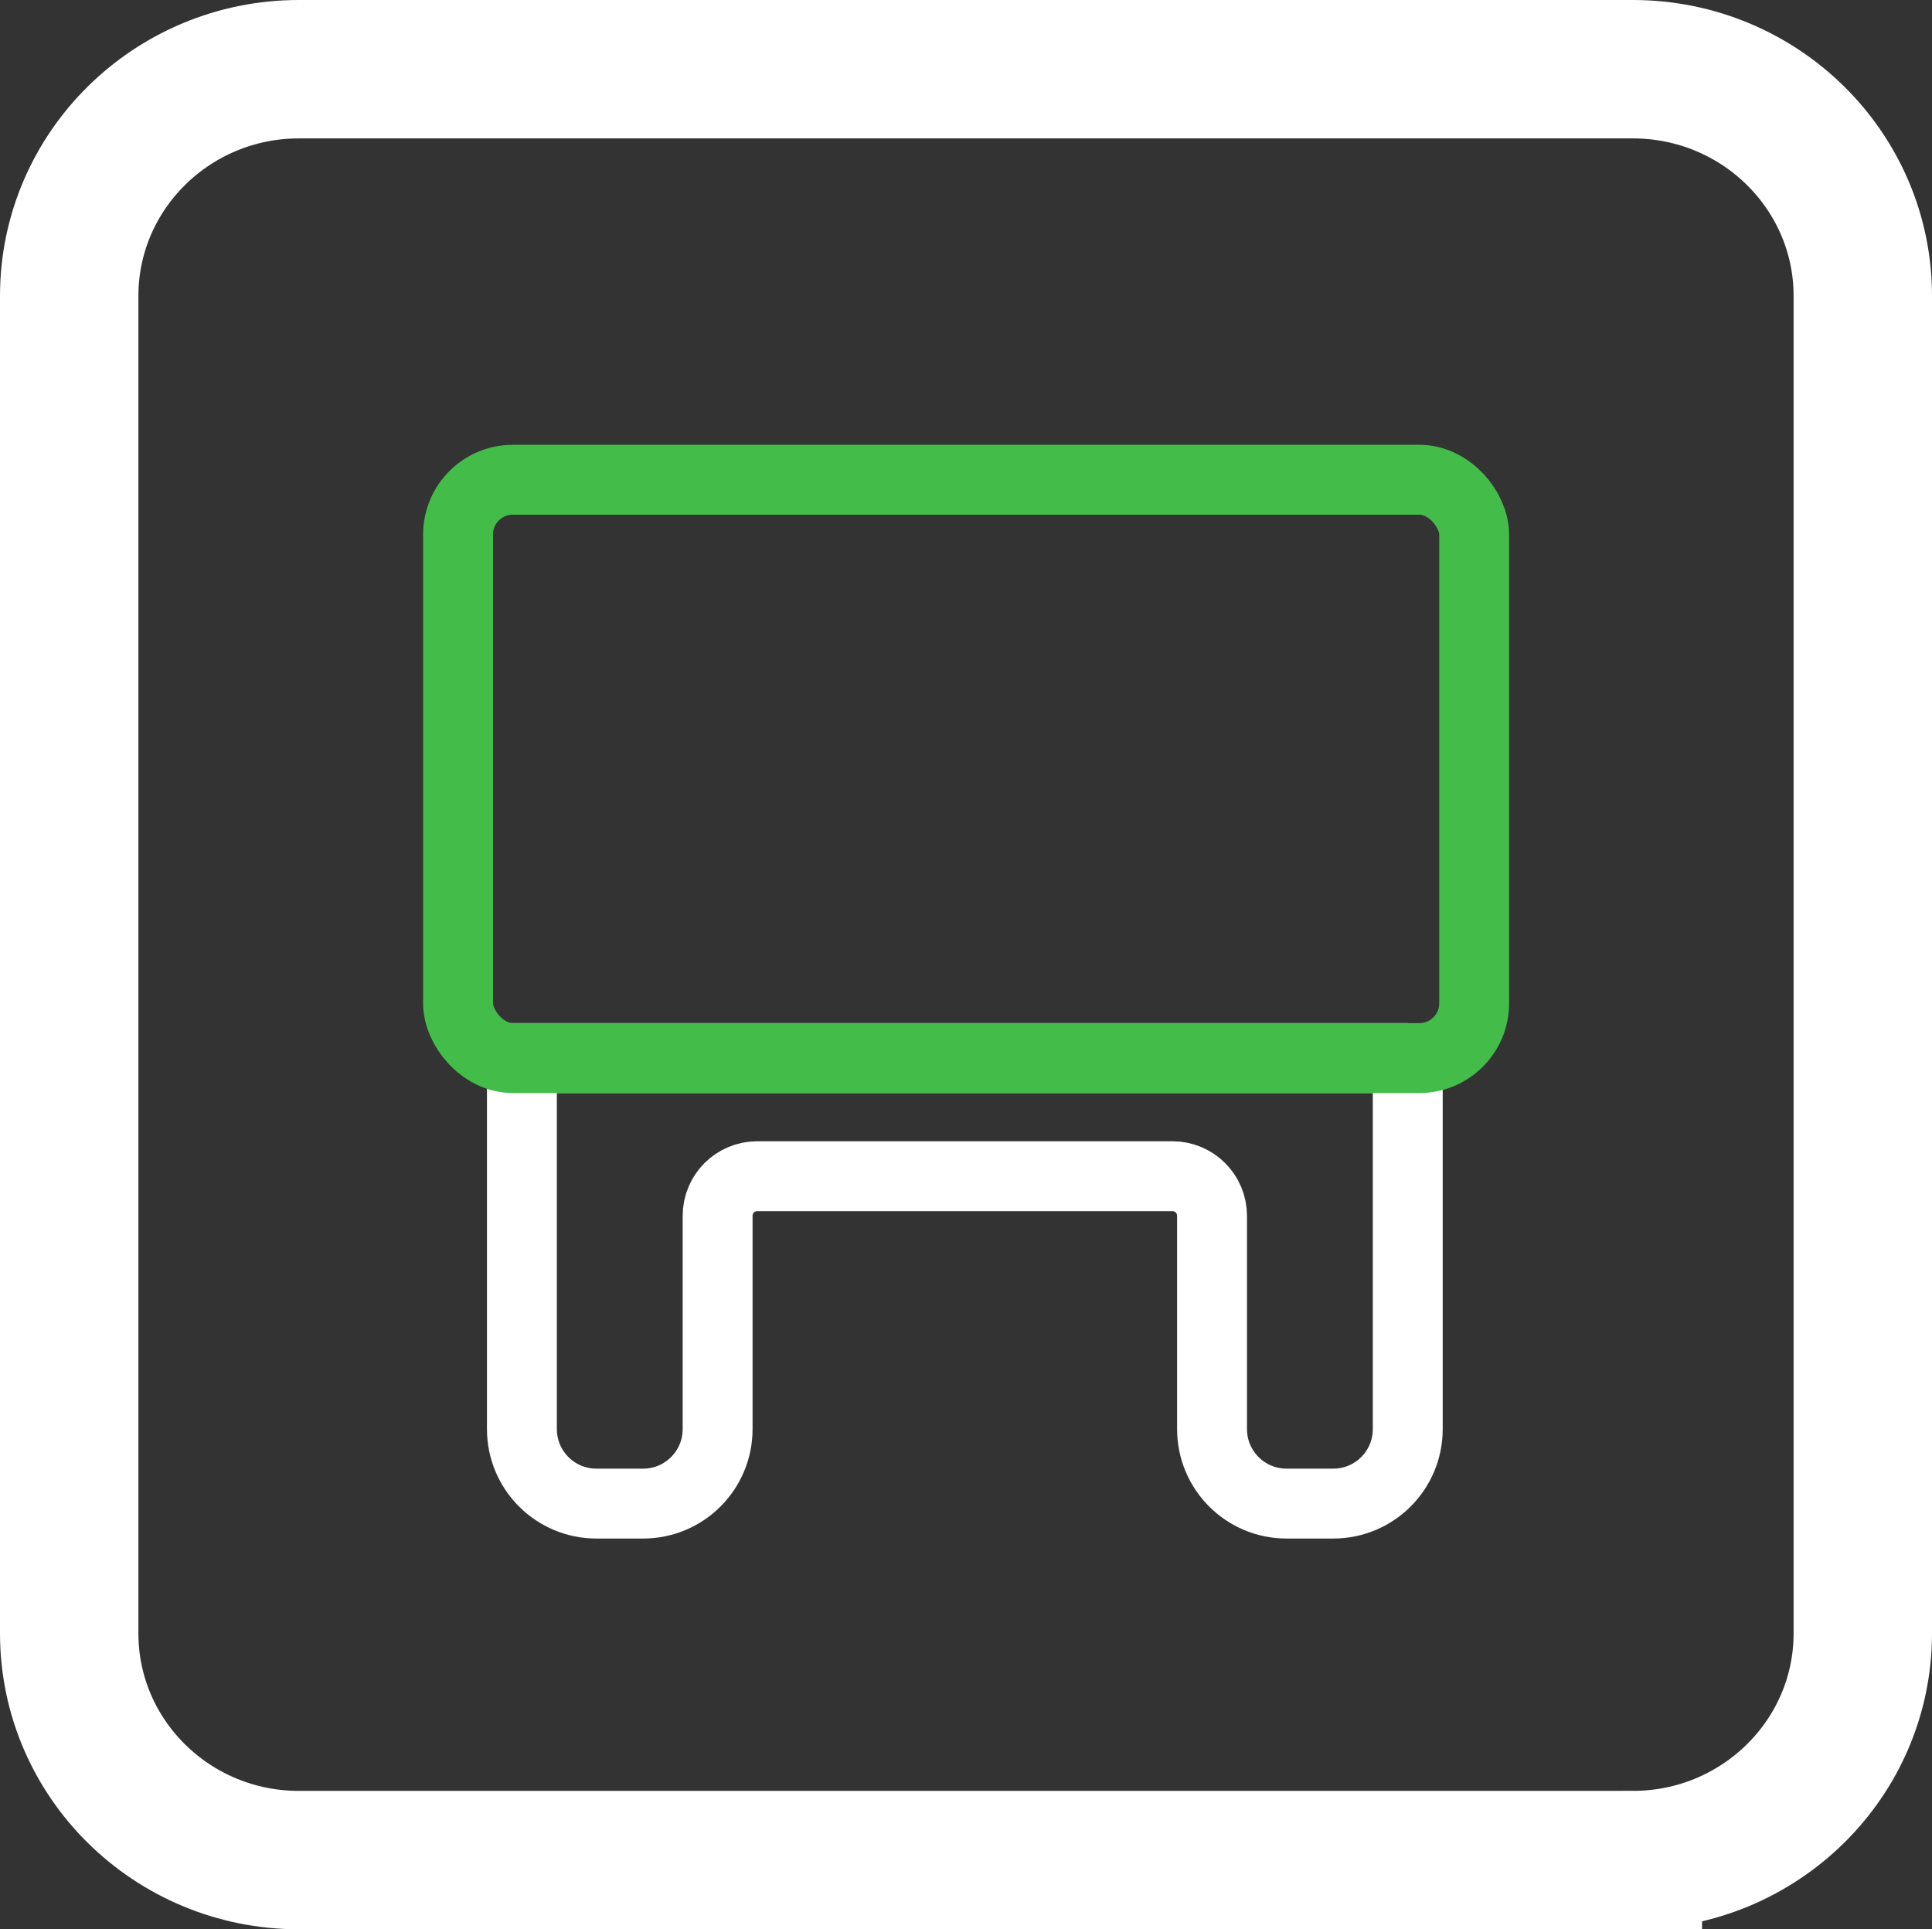 <svg xmlns="http://www.w3.org/2000/svg" id="Layer_2" viewBox="0 0 82.92 82.8"><rect x="0" y="0" width="82.92" height="82.8" fill="#333333" stroke="none"/><defs><style>.cls-1{stroke:#44bc49}.cls-1,.cls-2,.cls-3{fill:none;stroke-miterlimit:10}.cls-1,.cls-3{stroke-width:3px}.cls-2{stroke-width:5.94px}.cls-2,.cls-3{stroke:#fff}</style></defs><g id="Layout"><path d="M70.08 79.83H12.83c-5.45 0-9.86-4.36-9.86-9.73V12.7c0-5.37 4.42-9.73 9.86-9.73h57.25c5.45 0 9.87 4.36 9.87 9.73v57.4c0 5.37-4.42 9.73-9.87 9.73Z" class="cls-2"/><path d="M60.42 45.41v15.92c0 1.77-1.43 3.2-3.2 3.2h-2c-1.77 0-3.2-1.43-3.2-3.2v-9.15c0-.94-.76-1.7-1.7-1.7H32.5c-.94 0-1.7.76-1.7 1.7v9.15c0 1.77-1.43 3.2-3.2 3.2h-2c-1.77 0-3.2-1.43-3.2-3.2V45.41h38.03Z" class="cls-3"/><rect width="43.61" height="24.82" x="19.66" y="20.59" class="cls-1" rx="2.35" ry="2.35"/></g></svg>